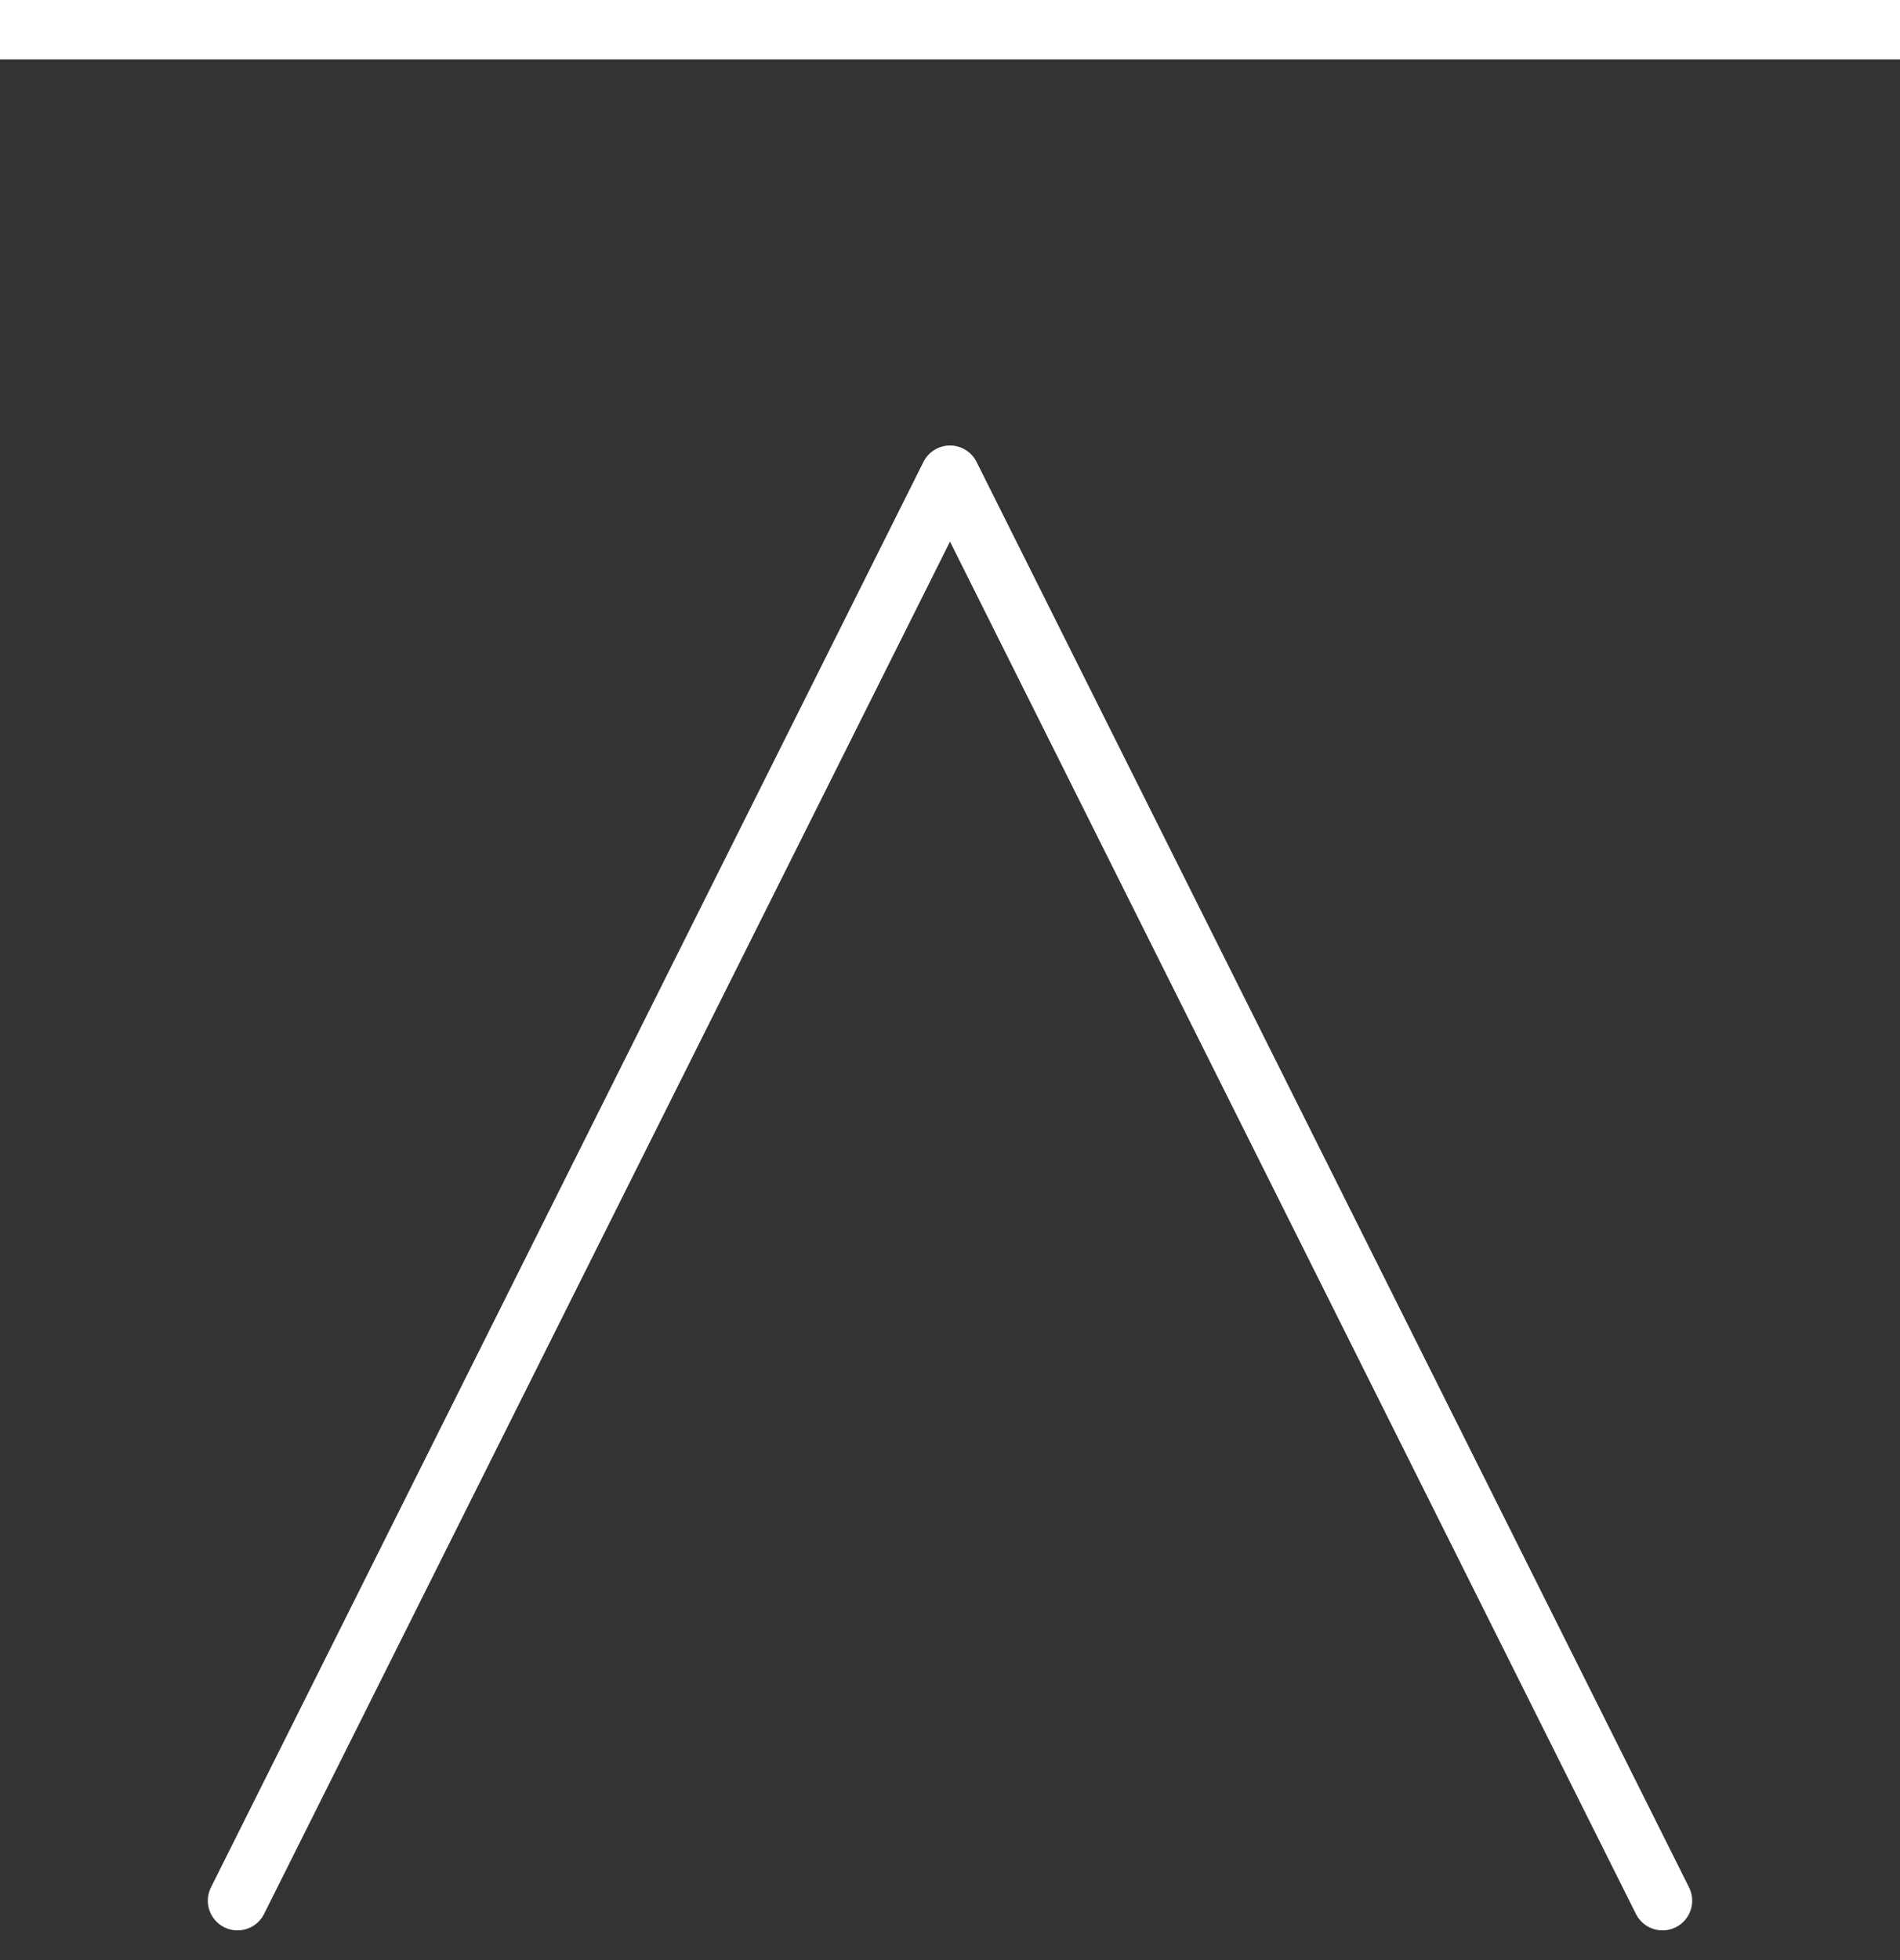 <svg width="32" height="33" viewBox="0 0 32 33" fill="none" xmlns="http://www.w3.org/2000/svg">
<rect x="0" y="0" width="32" height="33" fill="#333333" stroke="none"/>
<g clip-path="url(#clip0_278_977)">
<path d="M4 32L16 8L28 32" stroke="white" stroke-linecap="round" stroke-linejoin="round"/>
<path d="M32 0H0V1H32V0Z" fill="white"/>
</g>
<defs>
<clipPath id="clip0_278_977">
<rect width="32" height="33" fill="white"/>
</clipPath>
</defs>
</svg>
